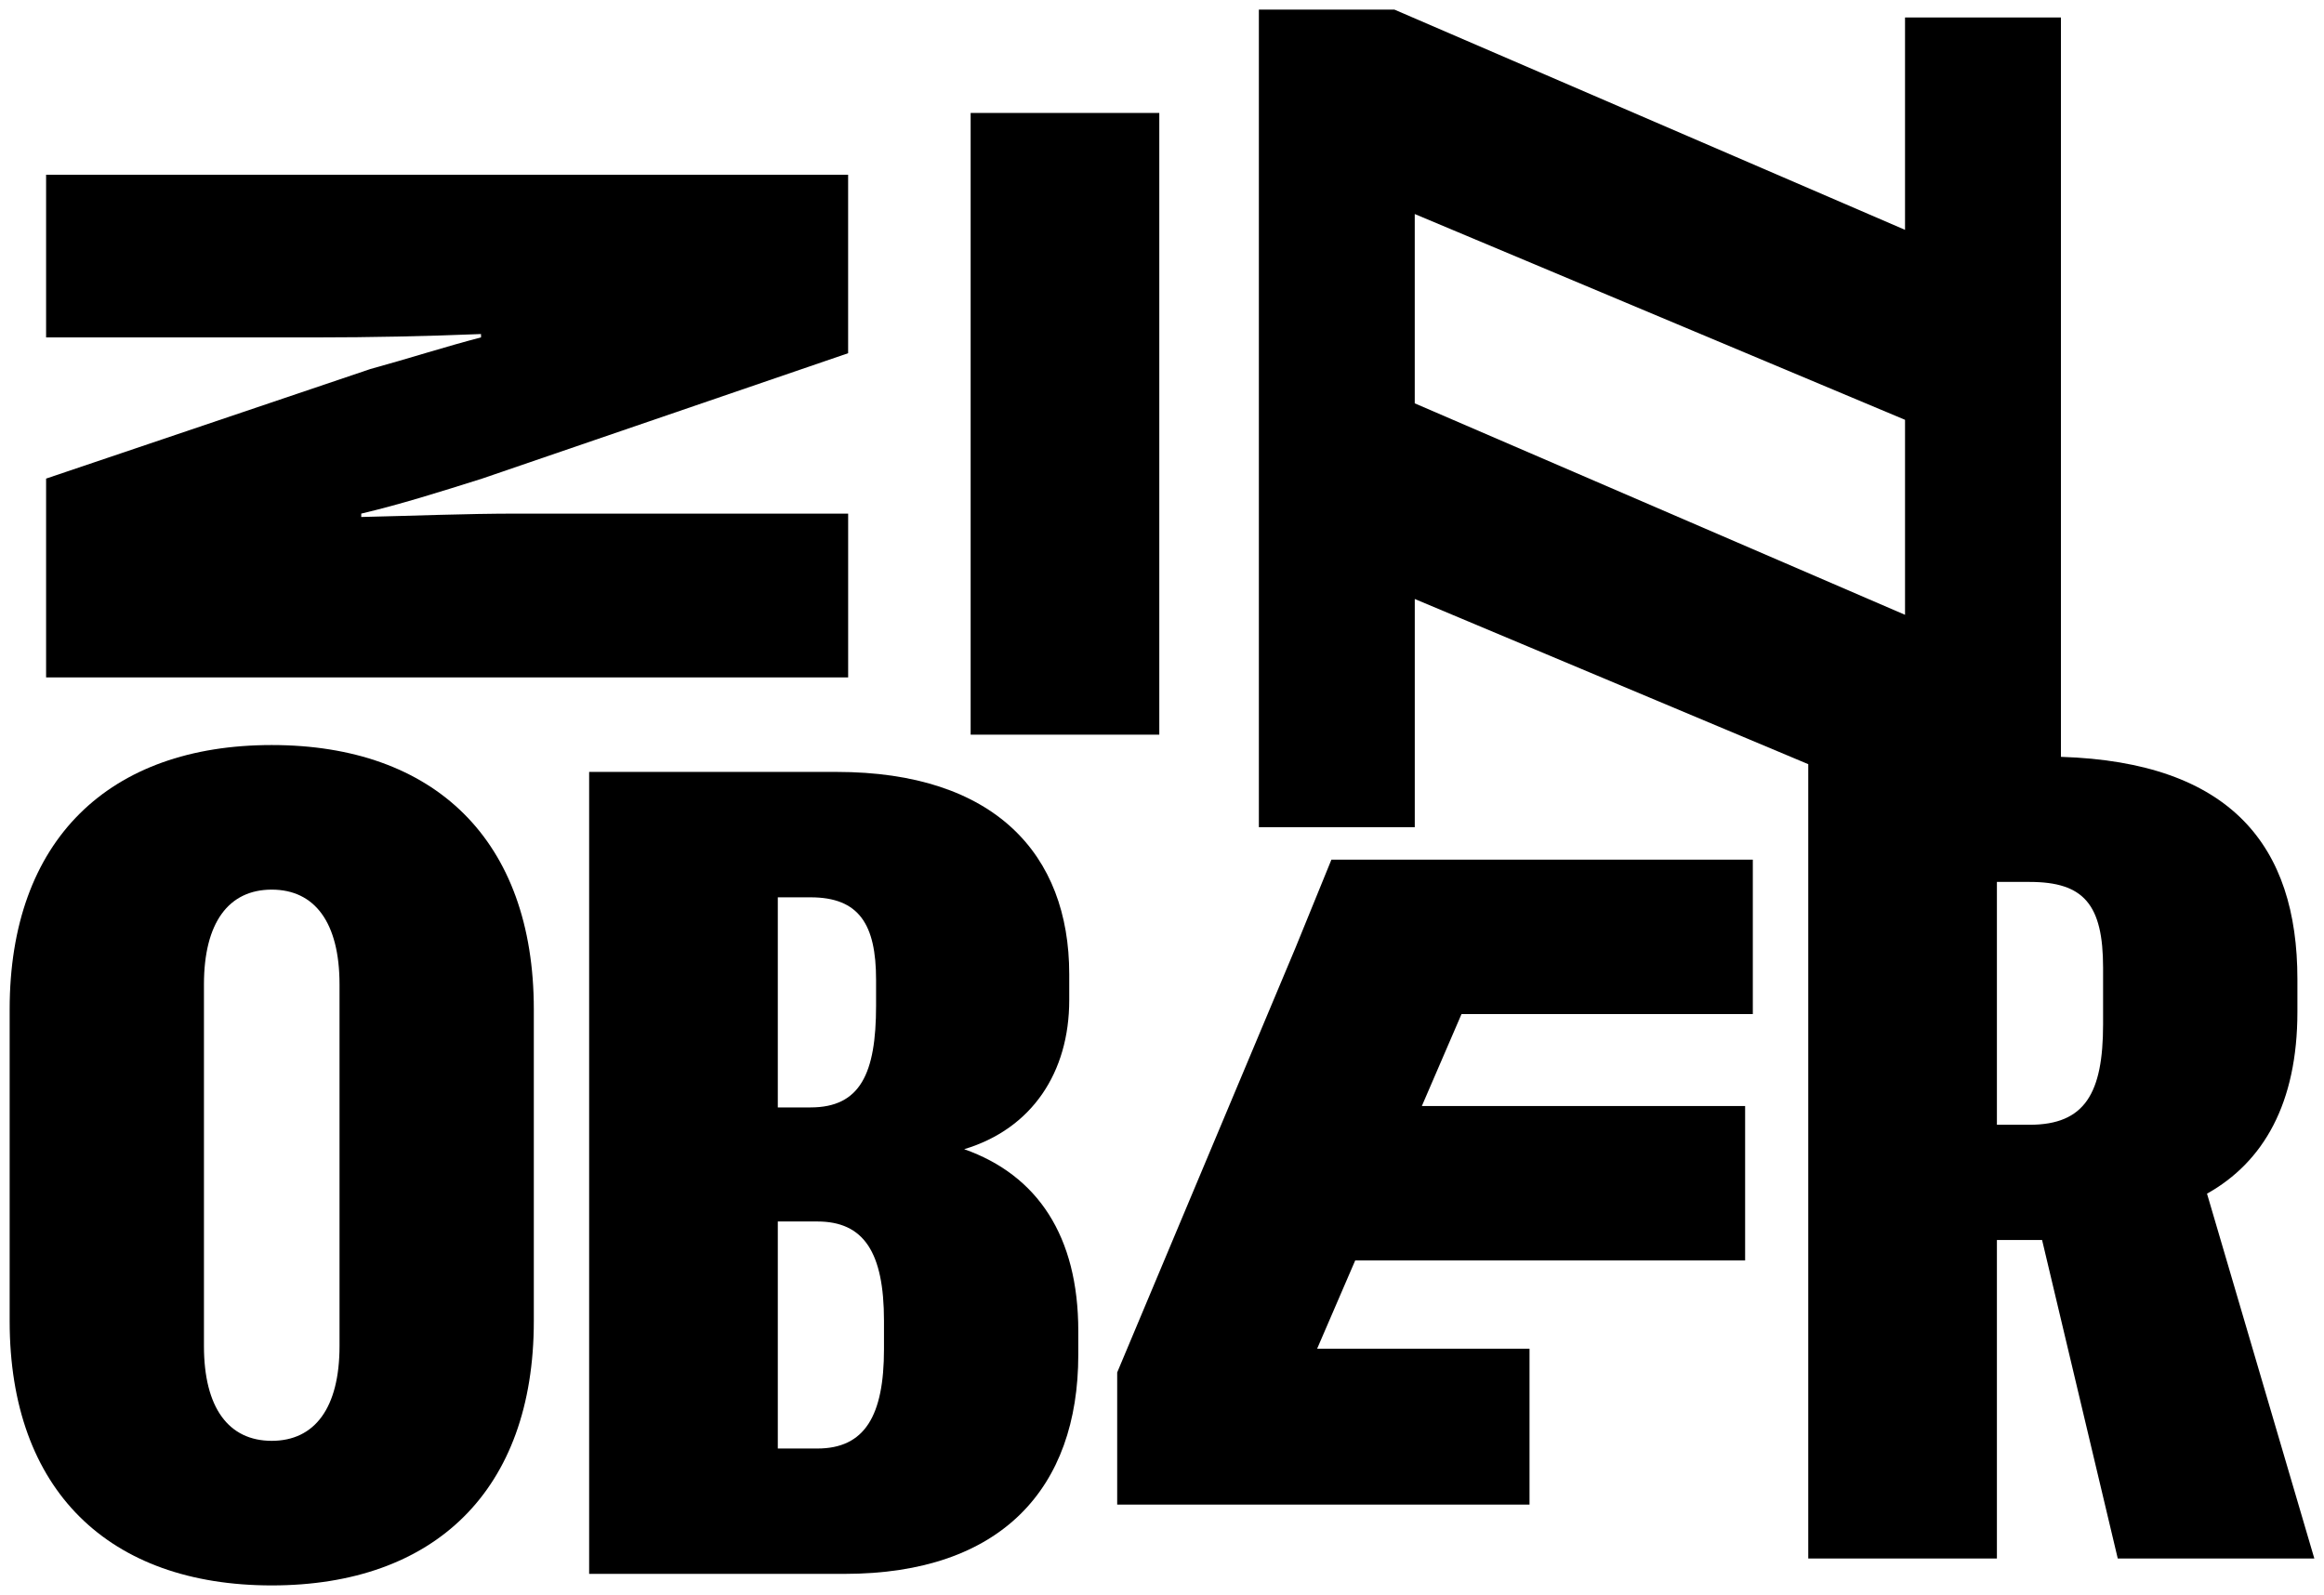 <?xml version="1.0" encoding="UTF-8"?>
<svg id="Ebene_1" data-name="Ebene 1" xmlns="http://www.w3.org/2000/svg" width="963" height="661" viewBox="0 0 963 661">
  <polygon points="536.75 392.93 462.93 568.77 462.93 623.54 633.79 623.54 633.79 558.94 545.78 558.94 561.56 522.36 723.13 522.36 723.13 458.37 589.17 458.37 605.61 420.26 726.32 420.26 726.32 356.26 551.7 356.26 536.75 392.93" style="stroke-width: 0px;"/>
  <rect x="402.21" y="46.81" width="78.17" height="257.65" style="stroke-width: 0px;"/>
  <path d="M351.45,212.85h-136.69c-22.47,0-44,.94-65.07,1.4v-1.4c15.92-3.74,32.3-8.89,50.09-14.51l151.66-51.96v-73.96H19.1v67.41h111.88c22.47,0,45.41-.47,68.34-1.4v1.4c-14.51,3.74-30.43,8.89-45.87,13.11L19.1,198.34v82.39h332.35v-67.87Z" style="stroke-width: 0px;"/>
  <path d="M112.6,308.76c-67.41,0-108.6,39.32-108.6,109.54v129.2c0,70.21,41.19,109.53,108.6,109.53s108.6-39.32,108.6-109.53v-129.2c0-70.22-41.19-109.54-108.6-109.54ZM140.69,557.79c0,25.75-10.3,39.32-28.09,39.32s-28.09-13.57-28.09-39.32v-149.79c0-25.75,10.3-39.32,28.09-39.32s28.09,13.58,28.09,39.32v149.79Z" style="stroke-width: 0px;"/>
  <path d="M399.53,476.25c28.09-8.43,43.53-31.83,43.53-61.79v-10.77c0-49.62-30.89-83.79-96.43-83.79h-102.51v332.35h105.79c65.07,0,96.9-35.58,96.9-90.81v-9.83c0-39.32-16.85-64.6-47.28-75.36ZM322.3,371.87h13.57c20.13,0,27.15,11.23,27.15,34.17v10.77c0,28.09-6.55,42.13-27.15,42.13h-13.57v-87.07ZM366.3,559.11c0,27.62-7.96,41.19-27.62,41.19h-16.38v-94.09h16.38c19.19,0,27.62,12.64,27.62,41.19v11.7Z" style="stroke-width: 0px;"/>
  <path d="M914.53,494.68c23.41-13.11,37.45-37.45,37.45-75.36v-13.57c0-55.23-27.59-89.87-97.99-92.1V7.25h-64.6v88L577.81,3.98h-56.17v338.82h64.6v-94.56l163.05,68.45v329.19h78.17v-132h18.72l31.36,132h81.45l-44.47-151.2ZM789.39,173.98v80.81l-203.16-87.64v-78.45l203.16,85.28ZM871.46,424.47c0,28.55-7.49,41.66-30.43,41.66h-13.57v-100.64h13.57c22.47,0,30.43,9.36,30.43,35.58v23.41Z" style="stroke-width: 0px;"/>
</svg>